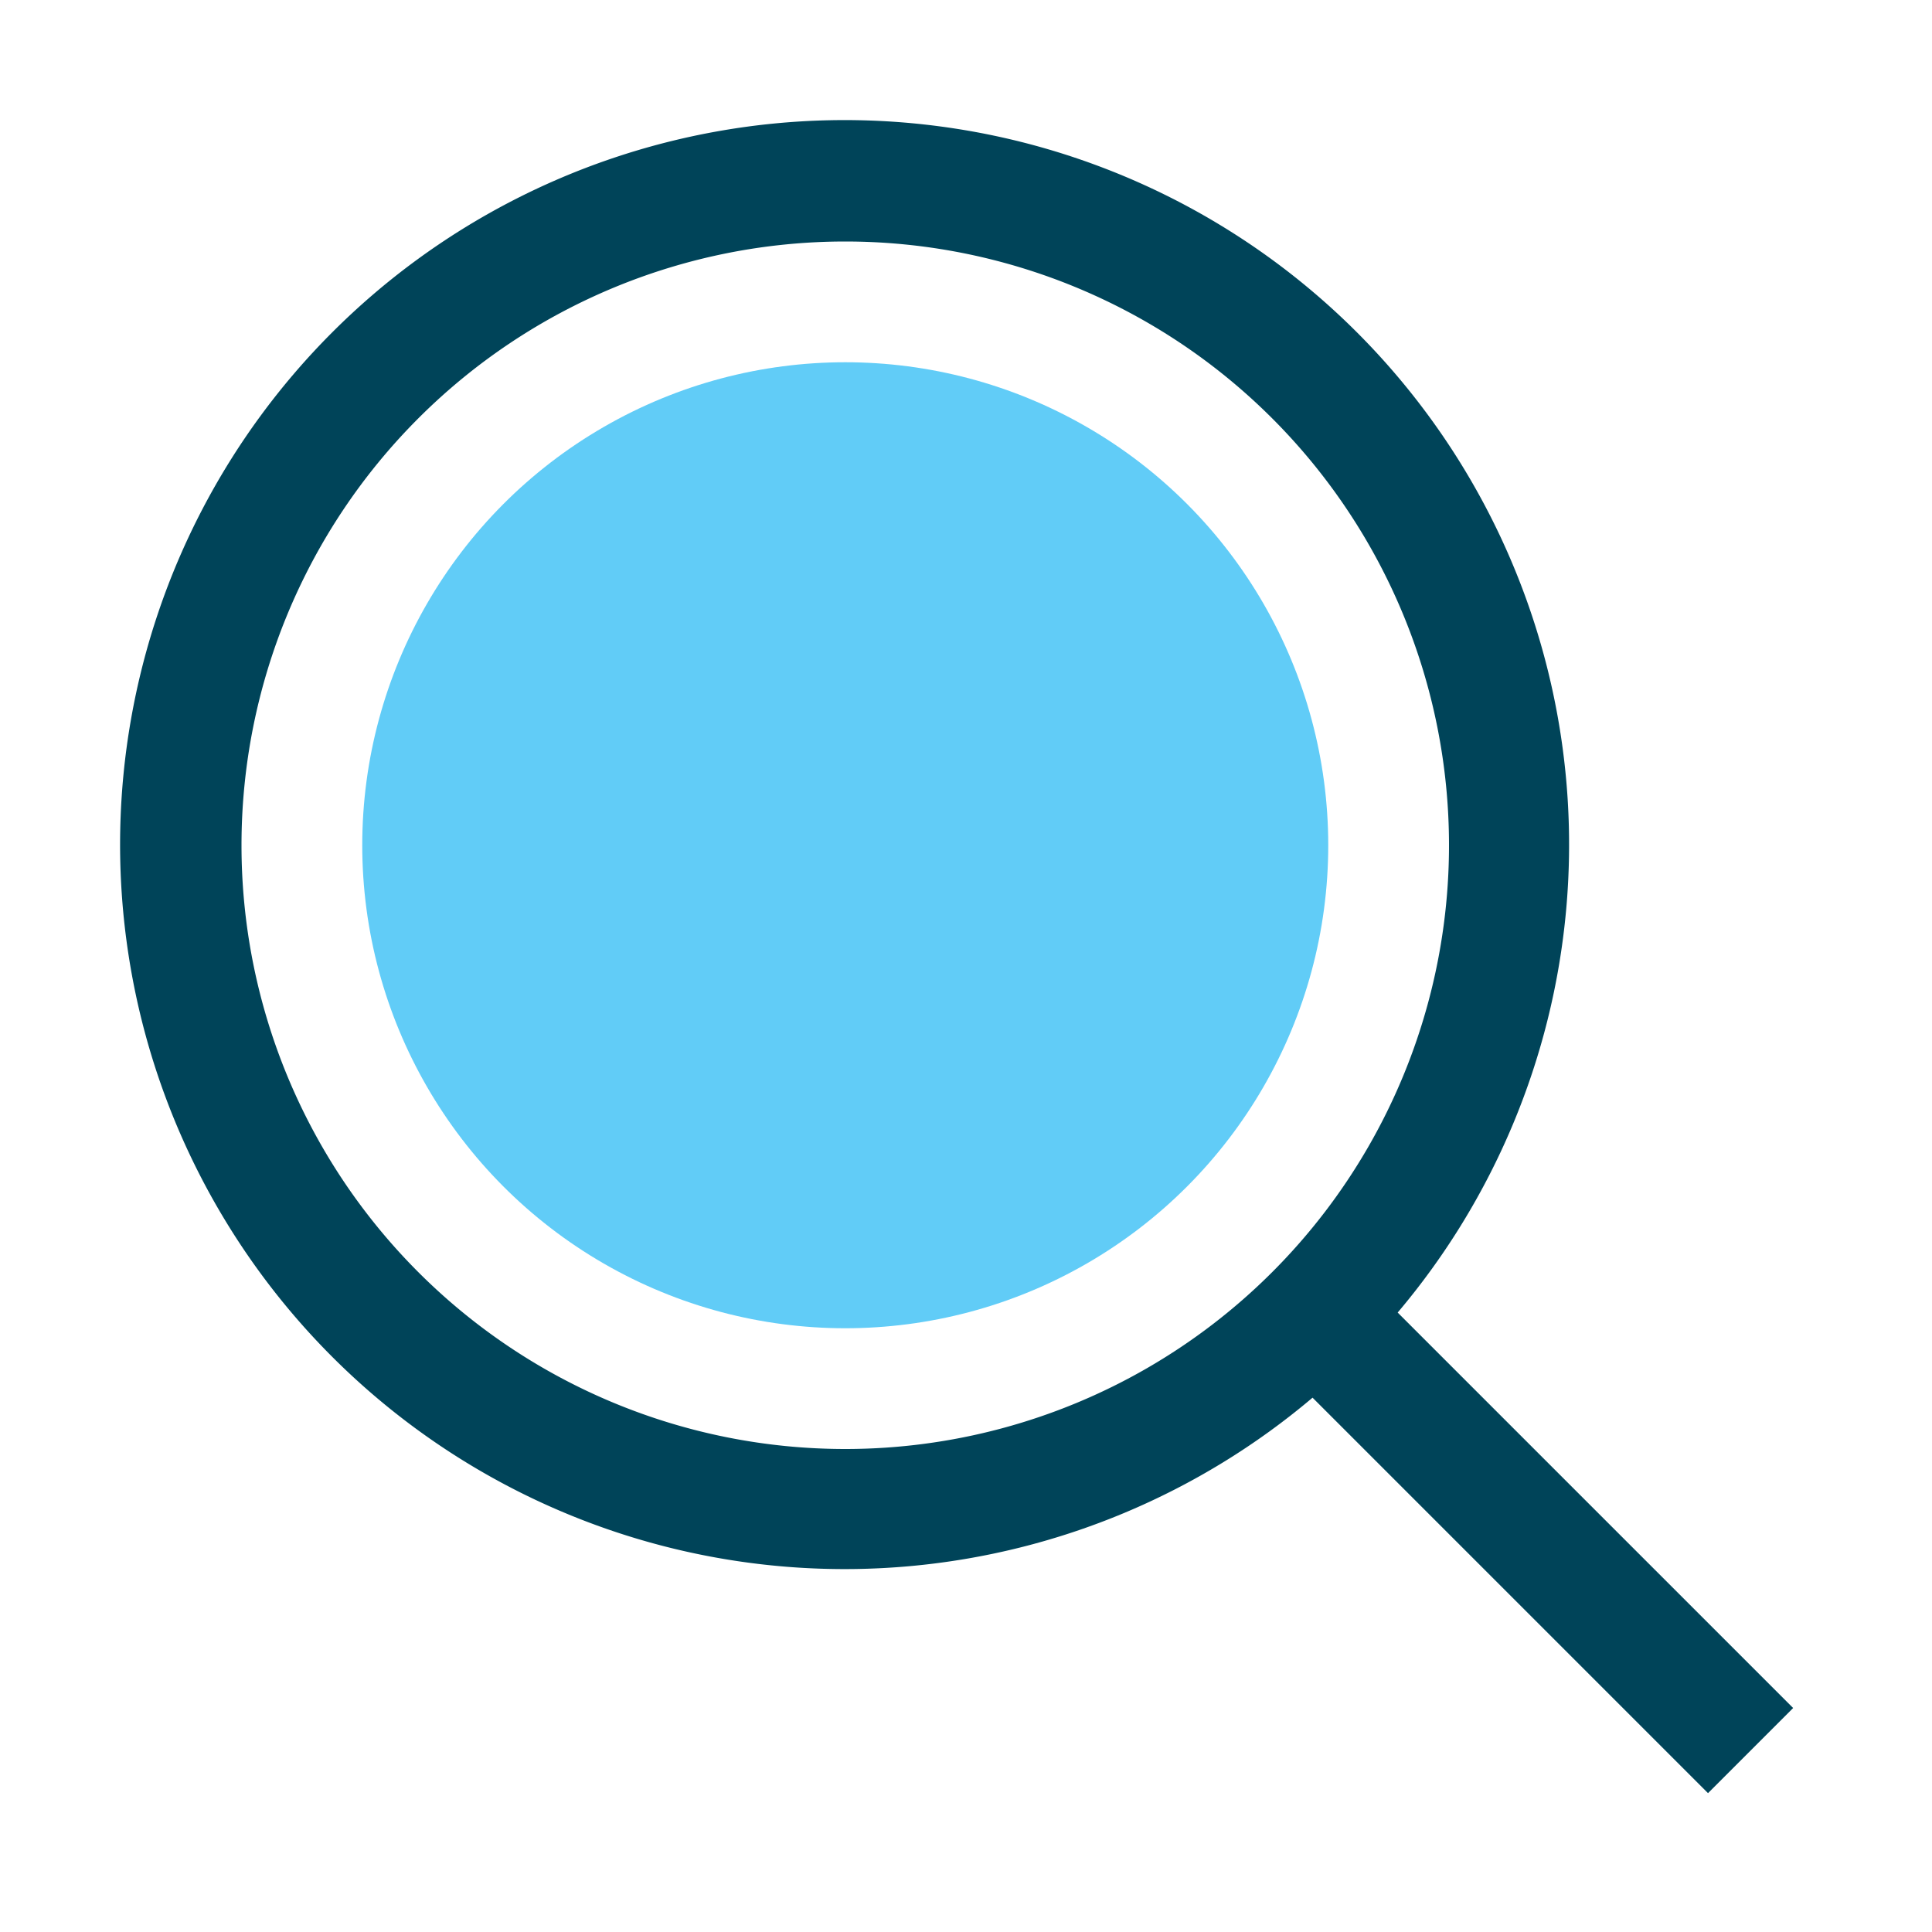 <svg xmlns="http://www.w3.org/2000/svg" version="1.1" xmlns:xlink="http://www.w3.org/1999/xlink" width="512" height="512" x="0" y="0" viewBox="0 0 32 32" style="enable-background:new 0 0 512 512" xml:space="preserve" class=""><g><g data-name="3"><circle cx="14" cy="14" r="8" fill="#61ccf7" opacity="1" data-original="#61ccf7"></circle><path fill="#004459" d="M23.15 21.74a12 12 0 1 0-1.41 1.41l6.55 6.55 1.41-1.41zM14 24a10 10 0 1 1 10-10 10 10 0 0 1-10 10z" opacity="1" data-original="#004459"></path></g></g></svg>
